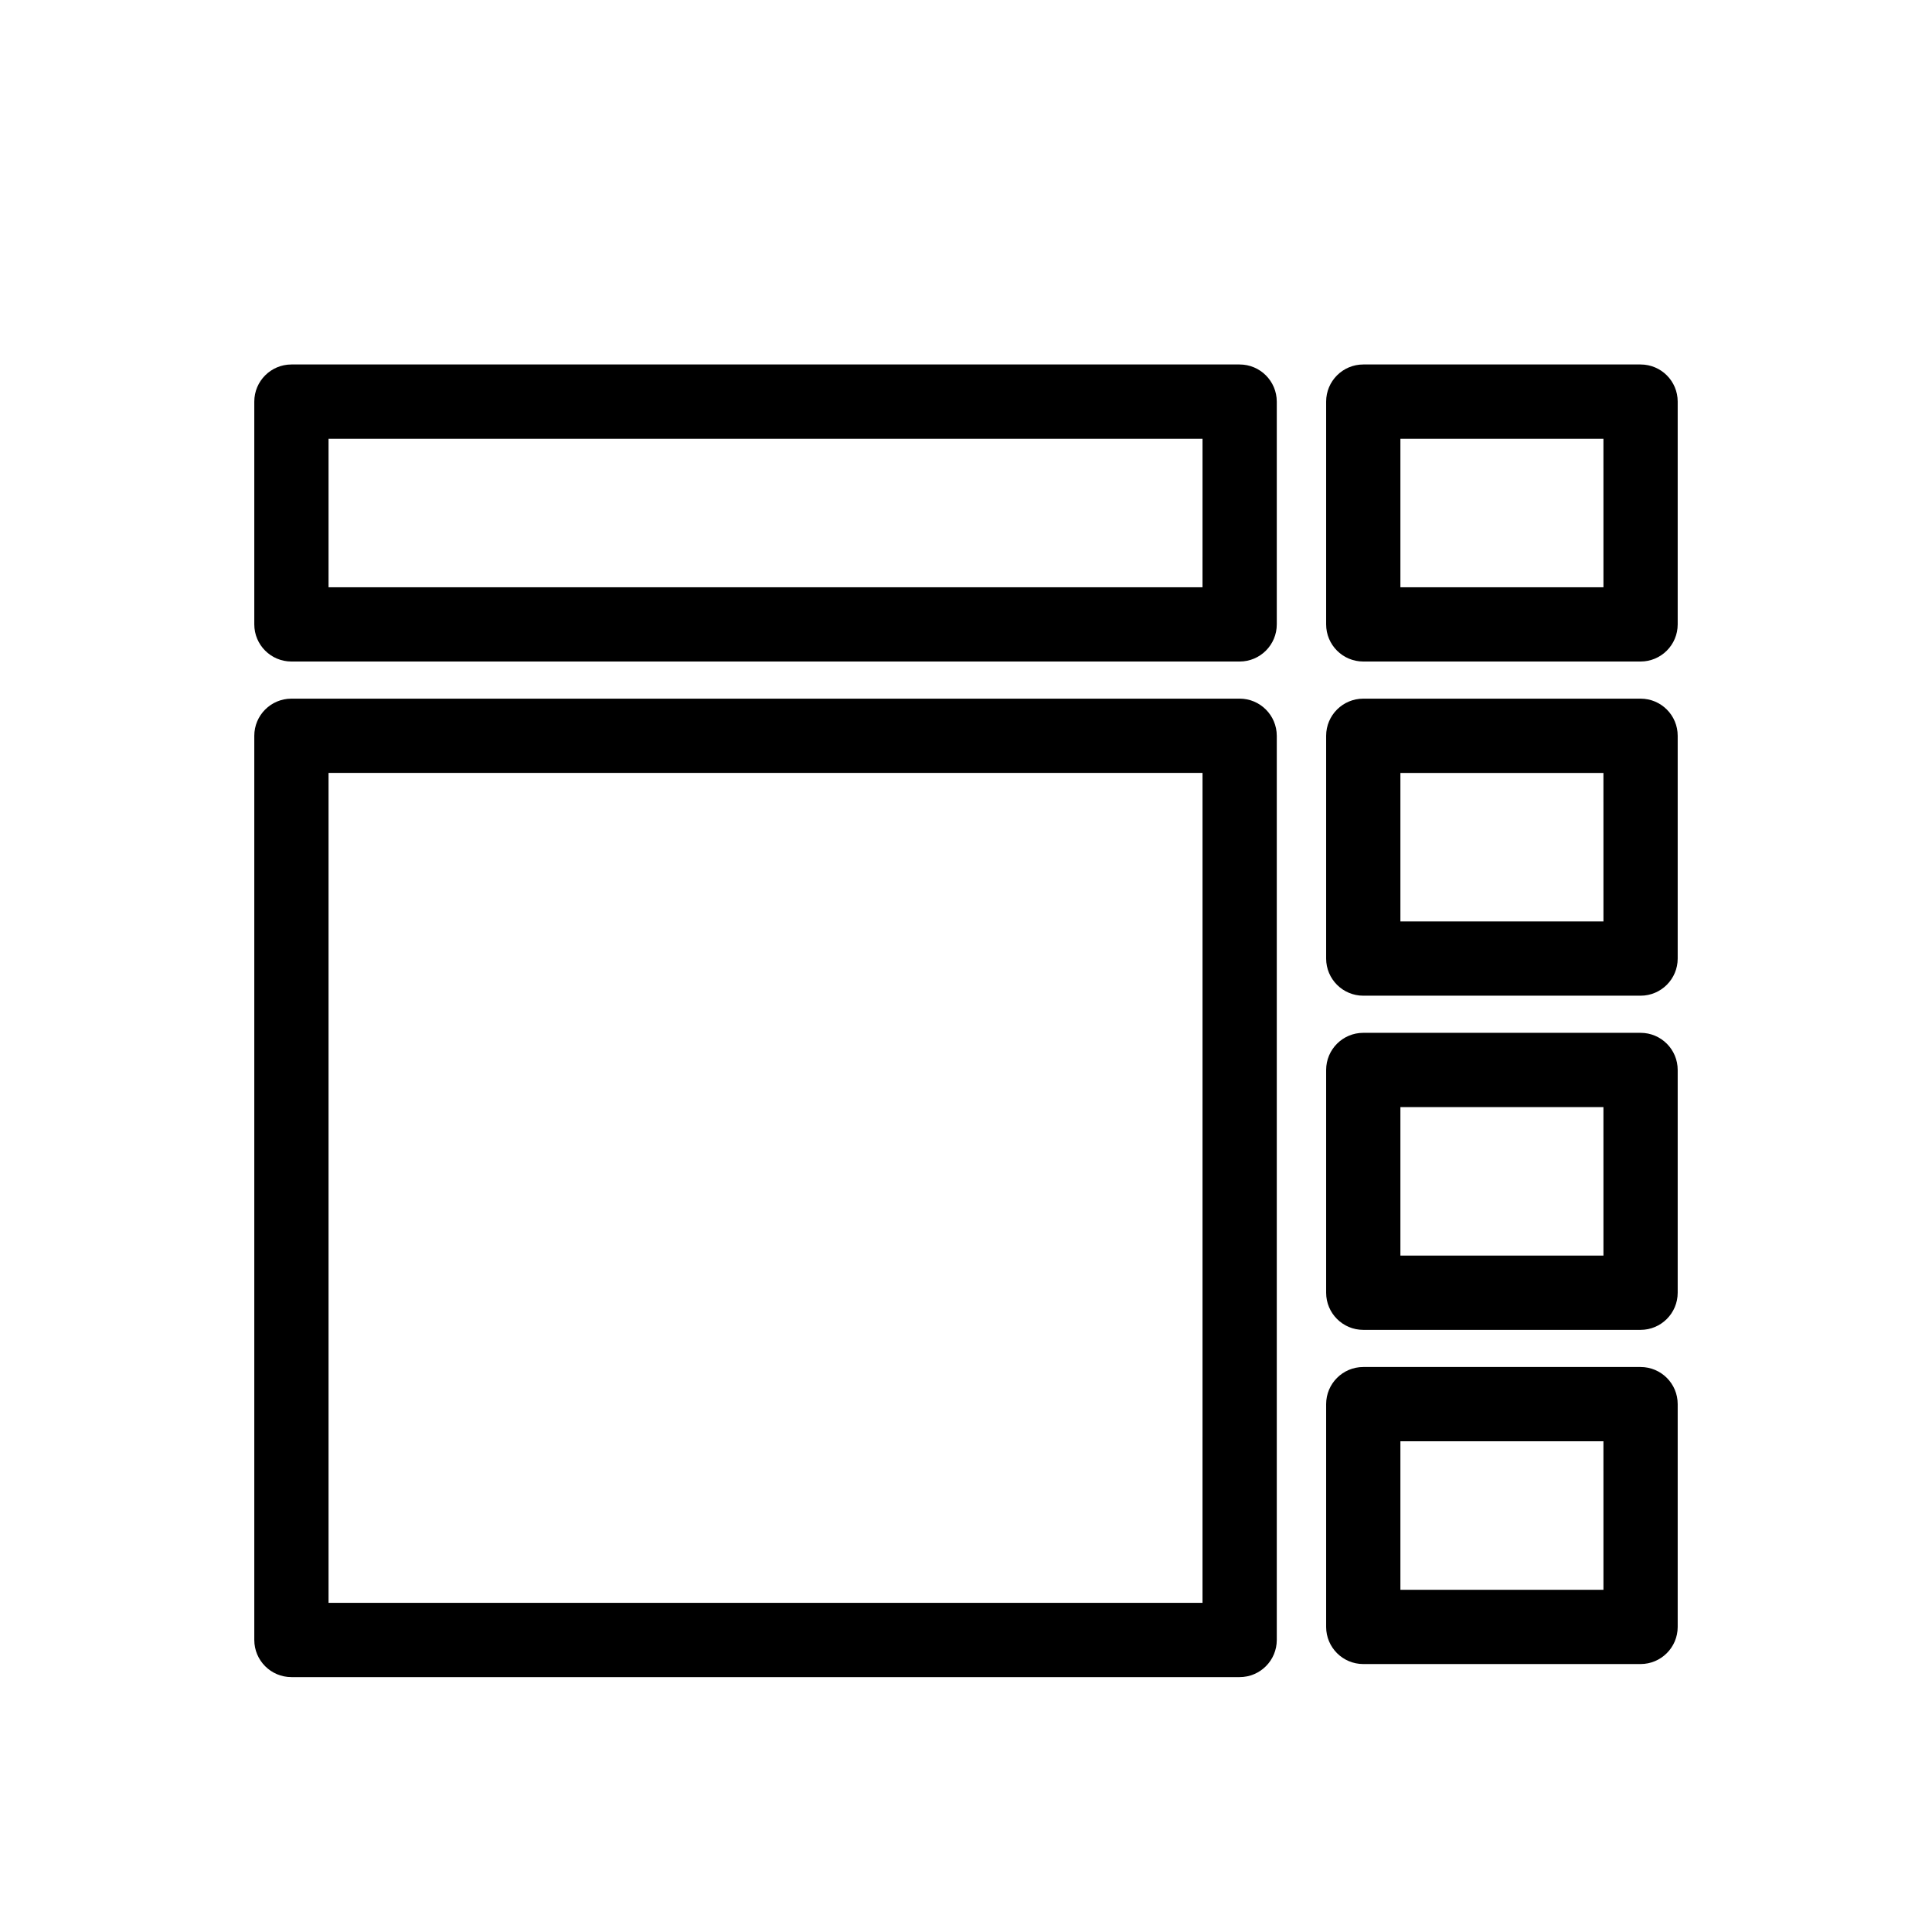 <?xml version="1.0" encoding="UTF-8"?>
<!-- Uploaded to: SVG Repo, www.svgrepo.com, Generator: SVG Repo Mixer Tools -->
<svg fill="#000000" width="800px" height="800px" version="1.1" viewBox="144 144 512 512" xmlns="http://www.w3.org/2000/svg">
 <g>
  <path d="m472.5 240.59h-251.27c-5.434 0-9.84 4.41-9.84 9.84v59.039c0 5.434 4.41 9.84 9.84 9.84h251.29c5.434 0 9.84-4.41 9.84-9.84v-59.039c-0.012-5.43-4.41-9.84-9.852-9.84zm-9.84 59.039h-231.59v-39.359h231.61l-0.004 39.359z"/>
  <path d="m472.5 329.15h-251.27c-5.434 0-9.84 4.41-9.84 9.84v239.62c0 5.434 4.41 9.84 9.84 9.84h251.29c5.434 0 9.84-4.41 9.84-9.84v-239.62c-0.012-5.434-4.41-9.844-9.852-9.844zm-9.84 239.62h-231.59v-219.94h231.61l-0.004 219.94z"/>
  <path d="m578.77 240.59h-73.488c-5.434 0-9.84 4.41-9.84 9.84v59.039c0 5.434 4.41 9.84 9.84 9.84h73.484c5.434 0 9.84-4.41 9.84-9.84v-59.039c0.004-5.43-4.394-9.84-9.836-9.84zm-9.84 59.039h-53.809v-39.359h53.805z"/>
  <path d="m578.77 329.15h-73.488c-5.434 0-9.84 4.41-9.84 9.84v59.039c0 5.434 4.41 9.84 9.84 9.84h73.484c5.434 0 9.84-4.41 9.84-9.84v-59.039c0.004-5.43-4.394-9.84-9.836-9.84zm-9.84 59.043h-53.809v-39.359h53.805z"/>
  <path d="m578.77 417.71h-73.488c-5.434 0-9.84 4.41-9.84 9.84v59.039c0 5.434 4.41 9.84 9.84 9.84h73.484c5.434 0 9.84-4.41 9.84-9.84v-59.039c0.004-5.434-4.394-9.84-9.836-9.84zm-9.84 59.039h-53.809v-39.359h53.805z"/>
  <path d="m578.77 506.27h-73.488c-5.434 0-9.84 4.41-9.84 9.84v59.039c0 5.434 4.41 9.84 9.84 9.84h73.484c5.434 0 9.84-4.41 9.84-9.84v-59.039c0.004-5.43-4.394-9.84-9.836-9.84zm-9.84 59.043h-53.809v-39.359h53.805z"/>
 </g>
</svg>